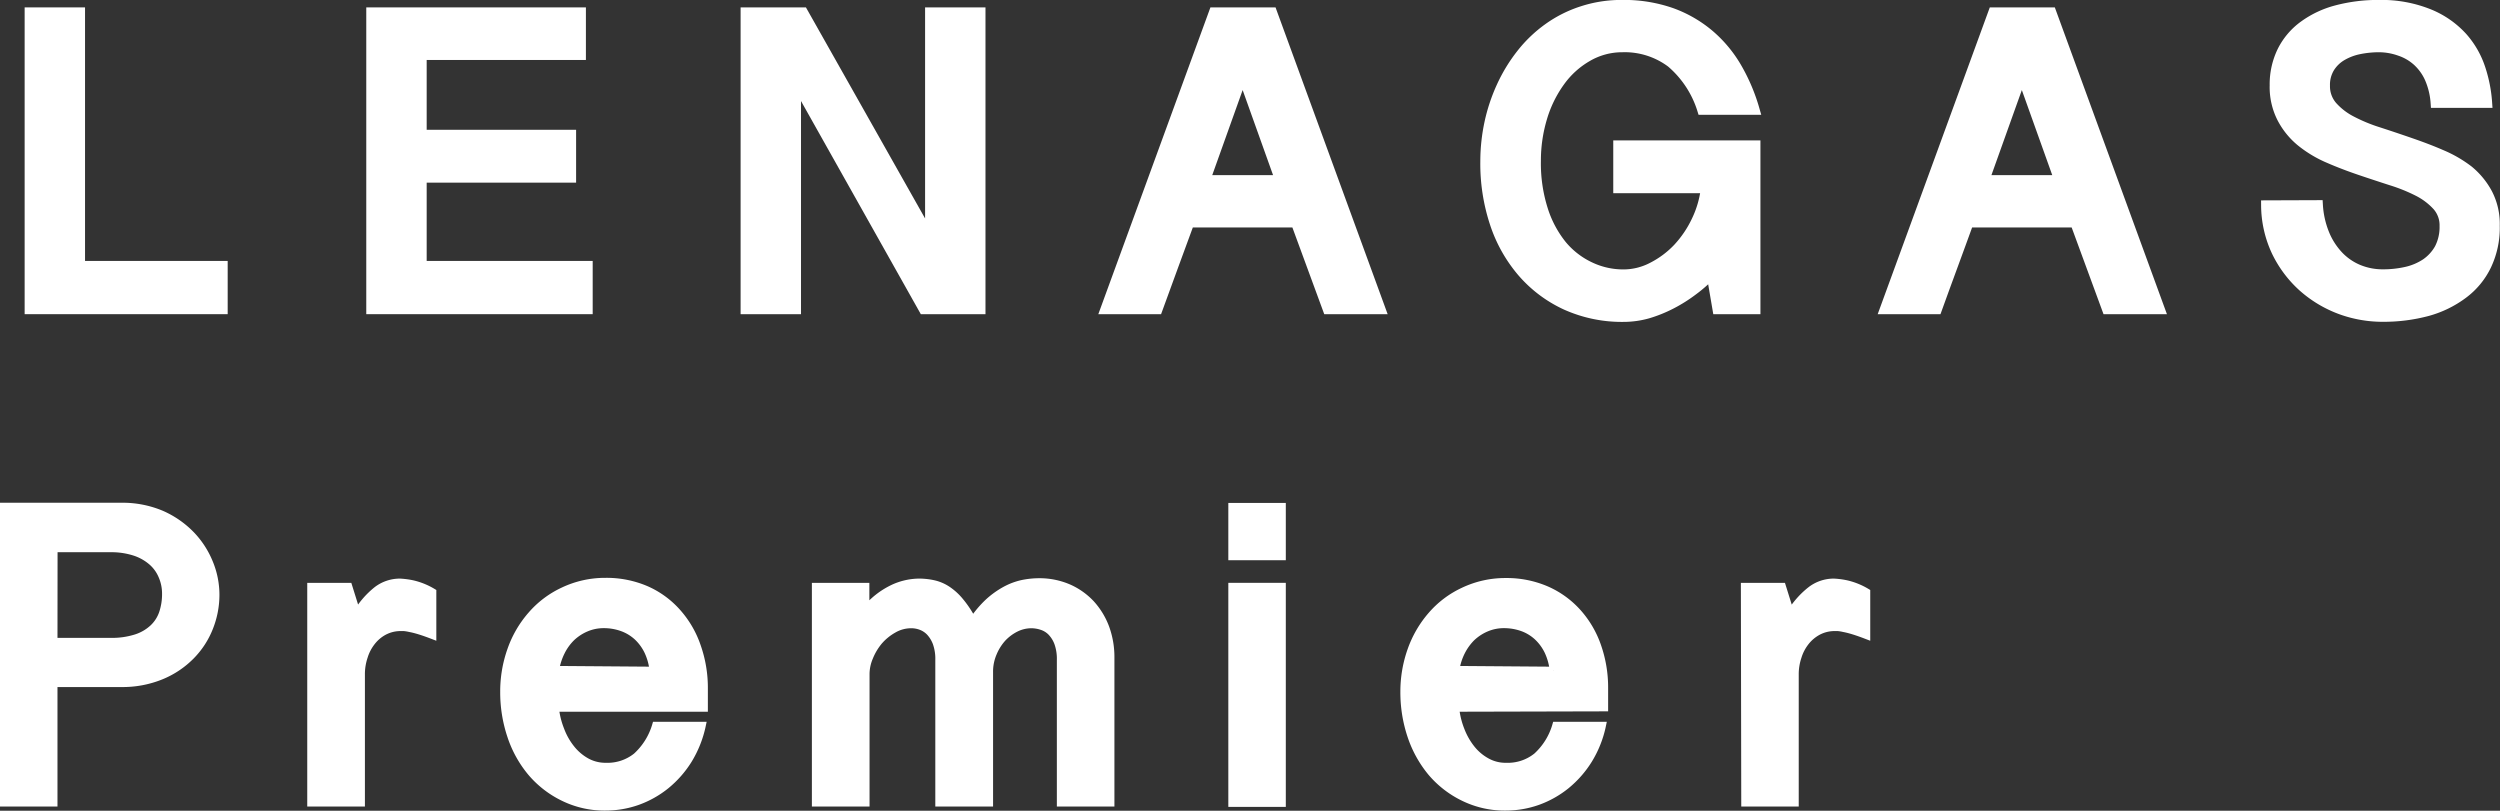 <svg xmlns="http://www.w3.org/2000/svg" viewBox="0 0 265.34 86.05"><rect x="0" y="0" width="265.34" height="86.05" fill="#333333" stroke="none"/><defs><style>.cls-1,.cls-2{fill:#fff;stroke:#fff;stroke-miterlimit:10;}.cls-1{stroke-width:1.09px;}.cls-2{stroke-width:0.78px;}</style></defs><g id="レイヤー_1" data-name="レイヤー 1"><path class="cls-1" d="M8.48,1.33V28.24H23.62V32.8H3.16V1.33Z"/><path class="cls-1" d="M61.64,1.33V5.82H44.74v8.5H60.6v4.52H44.74v9.4H62.36V32.8H39.42V1.33Z"/><path class="cls-1" d="M85.22,1.33,98.73,25.26V1.33h5.32V32.8h-6L84.47,8.64V32.8H79.15V1.33Z"/><path class="cls-1" d="M135,1.33l11.5,31.47h-5.57l-3.38-9.2H126.22c-.55,1.51-1.11,3-1.69,4.6s-1.13,3.08-1.68,4.6h-5.5l11.5-31.47Zm-3.11,6.61-4,11.19h8Z"/><path class="cls-1" d="M163,17.08a16.25,16.25,0,0,0,.74,5.15,11.52,11.52,0,0,0,2,3.78,8.67,8.67,0,0,0,3,2.33,8.22,8.22,0,0,0,3.59.8,6.62,6.62,0,0,0,3.05-.76,9.92,9.92,0,0,0,2.69-2,11.42,11.42,0,0,0,2-2.95,10.73,10.73,0,0,0,1-3.47h-9.3V15.45h14.53V32.8h-4l-.64-3.75a14.7,14.7,0,0,1-2,1.77,15.69,15.69,0,0,1-2.29,1.44,14.17,14.17,0,0,1-2.48,1,9.46,9.46,0,0,1-2.55.36,14.46,14.46,0,0,1-6.1-1.25,13.64,13.64,0,0,1-4.64-3.47,15.28,15.28,0,0,1-2.94-5.23,20.1,20.1,0,0,1-1-6.56,19.54,19.54,0,0,1,.44-4.09,18.63,18.63,0,0,1,1.29-3.86,16.9,16.9,0,0,1,2.08-3.41A13.91,13.91,0,0,1,164.34,3a13,13,0,0,1,3.57-1.8,13.32,13.32,0,0,1,4.27-.66,15.18,15.18,0,0,1,5.23.84,13.06,13.06,0,0,1,4,2.31,13.46,13.46,0,0,1,2.92,3.51,19.63,19.63,0,0,1,1.88,4.44h-5.53a10.78,10.78,0,0,0-3.29-5A8.24,8.24,0,0,0,172.18,5a7.33,7.33,0,0,0-3.71,1,9.25,9.25,0,0,0-2.9,2.62,12.76,12.76,0,0,0-1.9,3.86A15.81,15.81,0,0,0,163,17.08Z"/><path class="cls-1" d="M217.71,1.33l11.5,31.47h-5.57l-3.38-9.2H208.93c-.54,1.51-1.1,3-1.68,4.6s-1.14,3.08-1.68,4.6h-5.5l11.5-31.47Zm-3.12,6.61-4,11.19h8Z"/><path class="cls-1" d="M246,21.79a9.63,9.63,0,0,0,.67,3,7.55,7.55,0,0,0,1.45,2.31,6.21,6.21,0,0,0,2.12,1.5,6.73,6.73,0,0,0,2.69.53,11.13,11.13,0,0,0,2.47-.27,6.28,6.28,0,0,0,2.08-.88,4.72,4.72,0,0,0,1.45-1.59,5,5,0,0,0,.54-2.4,3.12,3.12,0,0,0-.78-2.16,7.15,7.15,0,0,0-2-1.52,18.1,18.1,0,0,0-2.89-1.17c-1.08-.35-2.18-.71-3.3-1.09s-2.23-.8-3.31-1.27A12.4,12.4,0,0,1,244.22,15a8,8,0,0,1-2-2.47,7.2,7.2,0,0,1-.78-3.47,8,8,0,0,1,.82-3.67,7.43,7.43,0,0,1,2.29-2.67A10.34,10.34,0,0,1,248,1.1,17.12,17.12,0,0,1,252.5.54a13.43,13.43,0,0,1,5.4,1,9.72,9.72,0,0,1,3.47,2.45,9.43,9.43,0,0,1,1.89,3.32,14.69,14.69,0,0,1,.7,3.59h-5.44a7.93,7.93,0,0,0-.64-2.62,5.51,5.51,0,0,0-1.32-1.82,5.28,5.28,0,0,0-1.85-1.07A6.69,6.69,0,0,0,252.5,5a10.68,10.68,0,0,0-2.1.21,6,6,0,0,0-1.85.7,3.82,3.82,0,0,0-1.3,1.26,3.5,3.5,0,0,0-.5,1.91,3.24,3.24,0,0,0,.78,2.2,7,7,0,0,0,2,1.55,17.34,17.34,0,0,0,2.89,1.2c1.08.35,2.18.72,3.31,1.11s2.24.8,3.32,1.27A13,13,0,0,1,262,18.11a8.13,8.13,0,0,1,2,2.44,7,7,0,0,1,.77,3.41,9.29,9.29,0,0,1-.89,4.21,8.14,8.14,0,0,1-2.48,3A11.24,11.24,0,0,1,257.66,33a18,18,0,0,1-4.77.61,12.94,12.94,0,0,1-4.52-.81,12.55,12.55,0,0,1-3.91-2.35,12.07,12.07,0,0,1-2.8-3.71,11.65,11.65,0,0,1-1.13-4.93Z"/><path class="cls-2" d="M.39,53.75H12.84a10.62,10.62,0,0,1,4.31.83,10,10,0,0,1,3.14,2.18,9.41,9.41,0,0,1,1.94,3,8.87,8.87,0,0,1,.67,3.36,9.41,9.41,0,0,1-.67,3.49,8.91,8.91,0,0,1-1.95,3,9.49,9.49,0,0,1-3.16,2.12,10.82,10.82,0,0,1-4.28.8H5.71V85.21H.39ZM5.71,68.09h6a8.41,8.41,0,0,0,2.76-.39,4.78,4.78,0,0,0,1.81-1.07,3.89,3.89,0,0,0,1-1.59,6.32,6.32,0,0,0,.31-2,4.71,4.71,0,0,0-.39-1.92,4.08,4.08,0,0,0-1.13-1.54,5.28,5.28,0,0,0-1.83-1,8.07,8.07,0,0,0-2.52-.36h-6Z"/><path class="cls-2" d="M33,62.25H37l.88,2.82A9,9,0,0,1,40,62.63a4,4,0,0,1,2.45-.83,8.56,8.56,0,0,1,1.31.17,7.35,7.35,0,0,1,2.16.87v4.6c-.55-.21-1-.37-1.43-.5s-.73-.2-1-.25a4.38,4.38,0,0,0-.61-.1h-.31A3.74,3.74,0,0,0,40.8,67a4.09,4.09,0,0,0-1.33,1.11,4.81,4.81,0,0,0-.83,1.59,5.86,5.86,0,0,0-.3,1.87V85.21H33Z"/><path class="cls-2" d="M58.93,75.15a8.79,8.79,0,0,0,.59,2.36,7.13,7.13,0,0,0,1.15,2,5.46,5.46,0,0,0,1.62,1.35,4.16,4.16,0,0,0,2,.49,4.92,4.92,0,0,0,3.26-1.07A7.18,7.18,0,0,0,69.6,77h4.92a11.62,11.62,0,0,1-1.45,3.65,11,11,0,0,1-2.38,2.71,10.43,10.43,0,0,1-3,1.69,10.16,10.16,0,0,1-3.42.59,9.85,9.85,0,0,1-4.46-1A10.48,10.48,0,0,1,56.39,82a11.8,11.8,0,0,1-2.16-3.89,14.52,14.52,0,0,1-.75-4.68A13.1,13.1,0,0,1,54.23,69a11.29,11.29,0,0,1,2.16-3.72,10.13,10.13,0,0,1,3.39-2.56,10.33,10.33,0,0,1,4.48-1,10.66,10.66,0,0,1,4.33.86A9.54,9.54,0,0,1,71.9,65,10.51,10.51,0,0,1,74,68.62a13.25,13.25,0,0,1,.74,4.46v2.07Zm10.4-4a6.43,6.43,0,0,0-.55-2,5.21,5.21,0,0,0-1.09-1.52,4.73,4.73,0,0,0-1.61-1,5.73,5.73,0,0,0-2-.35,4.71,4.71,0,0,0-1.88.38,5.24,5.24,0,0,0-1.53,1,5.56,5.56,0,0,0-1.11,1.54,6.6,6.6,0,0,0-.6,1.87Z"/><path class="cls-2" d="M86.56,62.25h5.32v2.46a8.54,8.54,0,0,1,2.81-2.23,6.65,6.65,0,0,1,2.81-.68,7.08,7.08,0,0,1,1.55.16,4.42,4.42,0,0,1,1.45.6,6.18,6.18,0,0,1,1.38,1.24,11.18,11.18,0,0,1,1.37,2.08,11.12,11.12,0,0,1,1.69-2,9.21,9.21,0,0,1,1.77-1.26,6.81,6.81,0,0,1,1.78-.67,8.92,8.92,0,0,1,1.75-.19,7.8,7.8,0,0,1,3.15.62,7.31,7.31,0,0,1,2.41,1.7,7.86,7.86,0,0,1,1.55,2.55,9.08,9.08,0,0,1,.54,3.16V85.21h-5.33V70.06a5,5,0,0,0-.28-1.83,3.33,3.33,0,0,0-.72-1.15,2.45,2.45,0,0,0-1-.61,3.59,3.59,0,0,0-1.12-.18,3.72,3.72,0,0,0-1.6.38,5,5,0,0,0-1.43,1.06,5.54,5.54,0,0,0-1,1.59,5,5,0,0,0-.4,2V85.21H99.66V70.06a5,5,0,0,0-.28-1.83,3.47,3.47,0,0,0-.71-1.15,2.49,2.49,0,0,0-.94-.61,2.91,2.91,0,0,0-1-.18,3.73,3.73,0,0,0-1.9.51,5.79,5.79,0,0,0-1.55,1.27,6.37,6.37,0,0,0-1,1.68,4.61,4.61,0,0,0-.38,1.75V85.21H86.56Z"/><path class="cls-2" d="M136.08,53.77v5.3h-5.32v-5.3Zm0,8.48v23h-5.32v-23Z"/><path class="cls-2" d="M154.48,75.15a8.77,8.77,0,0,0,.58,2.36,7.39,7.39,0,0,0,1.15,2,5.37,5.37,0,0,0,1.63,1.35,4.09,4.09,0,0,0,2,.49,4.91,4.91,0,0,0,3.26-1.07A7.09,7.09,0,0,0,165.14,77h4.92a11.39,11.39,0,0,1-1.45,3.65,11,11,0,0,1-2.38,2.71,10.43,10.43,0,0,1-3,1.69,10.15,10.15,0,0,1-3.41.59,9.86,9.86,0,0,1-4.47-1A10.48,10.48,0,0,1,151.93,82a12,12,0,0,1-2.16-3.89,14.52,14.52,0,0,1-.75-4.68,13.1,13.1,0,0,1,.75-4.41,11.47,11.47,0,0,1,2.16-3.72,10.13,10.13,0,0,1,3.39-2.56,10.33,10.33,0,0,1,4.48-1,10.63,10.63,0,0,1,4.33.86A9.68,9.68,0,0,1,167.45,65a10.48,10.48,0,0,1,2.1,3.58,13.25,13.25,0,0,1,.74,4.46v2.07Zm10.39-4a6.43,6.43,0,0,0-.55-2,5.21,5.21,0,0,0-1.09-1.52,4.69,4.69,0,0,0-1.6-1,5.81,5.81,0,0,0-2-.35,4.73,4.73,0,0,0-1.89.38,5.24,5.24,0,0,0-1.53,1,5.77,5.77,0,0,0-1.11,1.54,6.28,6.28,0,0,0-.59,1.87Z"/><path class="cls-2" d="M185.16,62.25h4l.88,2.82a9,9,0,0,1,2.15-2.44,4,4,0,0,1,2.45-.83,8.42,8.42,0,0,1,1.31.17,7.35,7.35,0,0,1,2.16.87v4.6c-.55-.21-1-.37-1.43-.5s-.73-.2-1-.25a4.16,4.16,0,0,0-.61-.1h-.3a3.75,3.75,0,0,0-1.79.42,4.2,4.2,0,0,0-1.33,1.11,4.81,4.81,0,0,0-.83,1.59,5.86,5.86,0,0,0-.3,1.87V85.21h-5.32Z"/></g></svg>